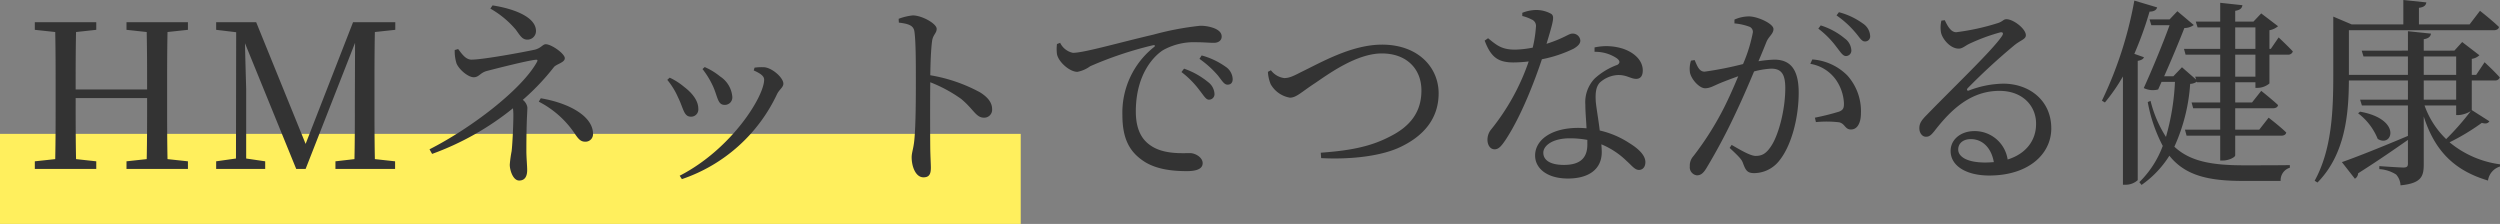 <svg xmlns="http://www.w3.org/2000/svg" width="499.64" height="44.76" viewBox="0 0 499.64 44.76">
  <rect x="0" y="0" width="499.64" height="44.76" fill="#808080" stroke="none"/>
  <g id="グループ化_230" data-name="グループ化 230" transform="translate(42 20766.76)">
    <rect id="長方形_302" data-name="長方形 302" width="204" height="18" transform="translate(-42 -20740)" fill="#ffef5d"/>
    <path id="パス_639" data-name="パス 639" d="M-215.44-27.8v-1.52h-12.28v1.52l4.04.44c.08,3.8.08,7.64.08,11.48h-14.28c0-3.88,0-7.72.08-11.48l4.04-.44v-1.52h-12.28v1.52l4.08.44c.08,3.84.08,7.72.08,11.64v2.16c0,3.92,0,7.76-.08,11.6l-4.08.44V0h12.28V-1.52l-4.04-.44c-.08-3.8-.08-7.72-.08-12.2h14.28c0,4.56,0,8.44-.08,12.2l-4.04.44V0h12.28V-1.52l-4.08-.44c-.08-3.88-.08-7.76-.08-11.6v-2.16c0-3.92,0-7.84.08-11.64Zm41.44,0v-1.52h-8.44L-191.92-5l-9.88-24.32h-8v1.52l4,.48-.04,25.24-3.96.56V0h9.8V-1.52l-3.8-.56V-15.96c0-.2-.16-5.32-.24-9.16L-193.8,0h1.88l9.88-25.2-.04,11.76c0,3.84,0,7.68-.08,11.48l-3.8.44V0h11.92V-1.52l-4.04-.44c-.08-3.88-.08-7.76-.08-11.6v-2.16c0-3.92,0-7.84.08-11.64Zm19-4.24a18.772,18.772,0,0,1,5.08,4.2c.88,1.2,1.28,2,2.32,2a1.706,1.706,0,0,0,1.72-1.72c0-2.84-4.52-4.48-8.68-5.12Zm-7.12,8.28a8.175,8.175,0,0,0,.36,2.68c.52,1.24,2.32,2.76,3.44,2.76,1.04,0,1.28-.88,2.56-1.24,2.12-.56,8.32-2.12,9.72-2.24.52-.08.56.08.28.56-3.2,5.6-13.28,13.2-21.4,17.32l.52.92a56.164,56.164,0,0,0,16.16-9.12,11.669,11.669,0,0,1,.08,1.32c0,2.12-.2,6.2-.36,7.32a22.459,22.459,0,0,0-.36,2.64c0,1.08.64,3.16,1.88,3.16,1.32,0,1.6-1.12,1.6-2.08,0-.92-.16-2.52-.16-3.84,0-6.16.2-7.68.2-8.68a2.327,2.327,0,0,0-.92-1.52,46.688,46.688,0,0,0,6.2-6.52c.48-.64,2.2-.92,2.2-1.8,0-.92-2.68-2.8-3.8-2.8-.64,0-.84.72-2.16,1.08-2.16.48-10.4,2-12.68,2-1.2,0-1.96-1.2-2.68-2.12Zm16.8,10.32a19.223,19.223,0,0,1,7.28,6.52c.76,1.12,1.2,1.48,2.04,1.48A1.5,1.5,0,0,0-134.48-7c0-3.52-4.76-6.16-10.44-7.12Zm34.8-3.12c.96,2.08.92,3.76,2.32,3.76a1.488,1.488,0,0,0,1.56-1.56,5.354,5.354,0,0,0-2.44-4.12,13.215,13.215,0,0,0-3.08-1.88l-.44.4A17.188,17.188,0,0,1-110.52-16.56ZM-97.68-15c.48-.92,1.24-1.32,1.24-2.04,0-1.16-2.12-3.08-3.76-3.28a10.713,10.713,0,0,0-2,.08l-.16.56c1.44.64,2.08,1.16,2.08,1.84,0,3.36-6.52,13.88-16.88,19.2l.44.68A32.53,32.53,0,0,0-97.68-15Zm-19.8.72c1.08,2.16,1.12,3.84,2.56,3.84a1.44,1.44,0,0,0,1.48-1.6c0-1.48-1.04-3-2.84-4.36a12.786,12.786,0,0,0-2.88-1.84l-.48.44A14.7,14.7,0,0,1-117.48-14.28Zm44.12-14.96c1.96.24,2.96.56,3.12,1.84.28,1.96.28,6.48.28,9.72,0,2.88,0,9.08-.32,12.04-.16,1.6-.52,2.4-.52,3.32,0,1.84.8,4,2.36,4,1.08,0,1.48-.56,1.48-1.92,0-.64-.08-1.88-.12-3.72-.04-4.04-.04-10.24,0-13.36A28.207,28.207,0,0,1-60.92-14c2.56,2.12,2.96,3.76,4.6,3.76a1.585,1.585,0,0,0,1.6-1.72c0-1.44-1.08-2.52-2.44-3.36a31.779,31.779,0,0,0-9.92-3.4c.04-2.28.12-5,.36-6.8.16-1.32.92-1.56.92-2.48,0-1.04-2.96-2.68-4.76-2.68A11.113,11.113,0,0,0-73.4-30Zm31.6,4.28a8.346,8.346,0,0,0,0,2c.28,1.56,2.52,3.56,4.08,3.56a6.355,6.355,0,0,0,2.56-1.12,73.593,73.593,0,0,1,12.56-4.2c.44-.08.48.16.2.36a16.719,16.719,0,0,0-6.32,13.64c0,4.68,1.44,7.2,4,9C-22,.2-18.32.44-15.8.44c1.84,0,3.16-.4,3.16-1.6,0-1.12-1.44-2-2.52-2-1.48,0-4.92.24-7.44-1.24-1.56-.92-3.4-2.64-3.4-7.08,0-7.64,3.8-11.24,5.48-12.28a12.71,12.71,0,0,1,6.64-1.56c1.4,0,2.6.12,3.48.12,1,0,1.56-.56,1.56-1.24,0-.72-.48-1.24-1.4-1.64a7.465,7.465,0,0,0-3-.52,58.532,58.532,0,0,0-9.24,1.76c-6.72,1.56-13.88,3.64-16.08,3.64a3.626,3.626,0,0,1-2.56-2ZM-13.28-22A19.969,19.969,0,0,1-9.6-18.68c.8,1,1.24,1.84,1.92,1.84s1.04-.4,1.04-1.12a3.111,3.111,0,0,0-1.44-2.48,15.118,15.118,0,0,0-4.76-2.24Zm-3.6,2.64a18.189,18.189,0,0,1,3.64,3.68c.8,1,1.24,1.84,1.84,1.84a1.094,1.094,0,0,0,1.12-1.2,3.137,3.137,0,0,0-1.28-2.32,15.64,15.64,0,0,0-4.8-2.68ZM.4-19.4a7.465,7.465,0,0,0,.56,2.48A5.459,5.459,0,0,0,4.8-14.24c1.28,0,2.28-1.12,5.04-2.92,2.76-1.88,8.32-5.92,13.32-5.92,4.96,0,7.92,3.08,7.92,7.4,0,4.24-2.16,7.16-6.36,9.24-4.08,2.12-8.36,2.8-13.76,3.2l.08,1.08c6.12.32,12.28-.44,16.04-2.32,4.28-2.08,7.44-5.44,7.44-10.64,0-5.08-4-9.72-11.32-9.72-6.12,0-12.24,3.6-16.32,5.56-1.88,1-2.52,1.12-3.24,1.12A3.957,3.957,0,0,1,1-19.72ZM51.24-30.56a8.029,8.029,0,0,1,1.84.68,1.4,1.4,0,0,1,.88,1.56,23.929,23.929,0,0,1-.64,4.08,20.173,20.173,0,0,1-3.52.4c-2.68,0-3.68-.88-5.4-2.28l-.68.48c1.24,3.28,2.64,4.36,5.76,4.36a27.032,27.032,0,0,0,3.04-.2A44.687,44.687,0,0,1,45.04-7.92a3.221,3.221,0,0,0-.76,2.12c0,.92.48,1.88,1.44,1.88.84,0,1.4-.76,2.12-1.8,3.2-4.8,5.92-12,7.32-16.2a25.366,25.366,0,0,0,6.36-2.12c.52-.32,1.32-.84,1.32-1.6a1.506,1.506,0,0,0-1.64-1.4c-.68,0-1.52.88-5.12,2.04,1.4-4.64,1.64-5.52.92-6a6.1,6.1,0,0,0-3.12-.76,7.745,7.745,0,0,0-2.64.56Zm13,25.68c0,2.36-1.08,4.08-4.68,4.08-2.88,0-4.12-1.04-4.12-2.44,0-1.36,1.76-2.88,5.32-2.88a19.063,19.063,0,0,1,3.48.32ZM65.68-23.4a7.69,7.69,0,0,1,4.44,1.28c.6.44.76.92.12,1.32a13.526,13.526,0,0,0-4.56,2.76,6.844,6.844,0,0,0-1.84,5.2c0,1.44.16,3.08.24,4.72-.52-.04-1.08-.08-1.64-.08C57-8.2,53.8-5.76,53.8-2.68c0,2.52,2.32,4.6,6.56,4.6S67.12,0,67.12-3.36c0-.48-.04-1-.08-1.56a16.069,16.069,0,0,1,5.08,3.36C73.16-.64,73.72.2,74.56.2c.72,0,1.28-.56,1.28-1.56,0-1.24-1.12-2.52-3.2-3.8a18.164,18.164,0,0,0-5.92-2.52c-.28-2.36-.72-4.72-.8-5.88-.08-1.52,0-2.8.8-3.68a5.806,5.806,0,0,1,3.52-1.52c1.84-.08,2.64.76,3.76.76.92,0,1.32-.68,1.32-1.68,0-1.8-1.4-3.44-3.88-4.32a10.978,10.978,0,0,0-5.76-.28Zm44.72-4.64a18.189,18.189,0,0,1,3.64,3.68c.76.96,1.24,1.8,1.88,1.8a1.085,1.085,0,0,0,1.08-1.2,3.136,3.136,0,0,0-1.32-2.32,14.028,14.028,0,0,0-4.8-2.6ZM93.64-29.08a11.424,11.424,0,0,1,3.04.68,1.108,1.108,0,0,1,.64,1.12,30.335,30.335,0,0,1-1.96,6.32,69.22,69.22,0,0,1-7.68,1.52c-1.12,0-1.48-1.16-2-2.32l-.72.12a5.086,5.086,0,0,0-.2,2.44c.32,1.4,1.92,3.08,3,3.08,1,0,1.6-.44,3.24-1.12.8-.32,2.04-.8,3.4-1.28-.88,2.12-1.84,4.28-2.76,6.12a60.412,60.412,0,0,1-6.2,9.84,2.8,2.8,0,0,0-.72,2.04,1.621,1.621,0,0,0,1.4,1.8c.72,0,1.24-.32,1.92-1.44a118.215,118.215,0,0,0,5.88-11.08c1.2-2.52,2.52-5.56,3.64-8.24a16.384,16.384,0,0,1,3.44-.56c2.12,0,2.8,1.24,2.8,3.92,0,4.4-1.4,9.52-2.88,11.64-.96,1.44-1.8,1.88-3.04,1.88-.96,0-2.68-.96-4.8-2.2l-.4.6c2.12,1.96,2.44,2.4,2.68,3.08C95.88.28,96.2.84,97.6.84a6.435,6.435,0,0,0,4.96-2.44c2.52-3.08,3.92-8.72,3.92-13.64,0-4.88-1.84-6.6-4.88-6.6a24.149,24.149,0,0,0-3.16.32c.68-1.6,1.24-2.96,1.6-3.88.48-1.12,1.4-1.6,1.4-2.56,0-1.08-3.2-2.52-4.88-2.52a7.023,7.023,0,0,0-2.92.64ZM108.8-21a7.827,7.827,0,0,1,5.16,3.24,8.927,8.927,0,0,1,1.56,4.56c.04,1.04-.16,1.44-1,1.76a49.231,49.231,0,0,1-4.8,1.2l.2.88a22.026,22.026,0,0,1,4.64.04c1.2.28,1.16,1.44,2.36,1.44,1.36,0,2-1.44,2-3.28a10.667,10.667,0,0,0-2.72-7.52,10.946,10.946,0,0,0-7-3.2Zm5.24-9.68a19.2,19.2,0,0,1,3.72,3.36c.84.96,1.28,1.84,1.92,1.84a1,1,0,0,0,1.08-1.12,3.169,3.169,0,0,0-1.48-2.48,14.287,14.287,0,0,0-4.76-2.24Zm29.72,29.4c-3.64,0-5.4-1.16-5.4-2.6,0-1.28,1.04-2.08,2.52-2.08,2.24,0,4.08,1.64,4.6,4.6C144.92-1.32,144.36-1.28,143.76-1.28ZM135-29.64a5.936,5.936,0,0,0-.08,2.36c.24,1.24,1.8,3.24,3.56,3.24.72,0,1.32-.6,2.08-.96a38.144,38.144,0,0,1,6.16-2.28c.52-.12.8.12.36.76-1.8,2.72-9.36,9.92-14.96,15.68-1.04,1.04-1.48,1.68-1.52,2.52-.08,1.12.6,1.88,1.24,1.88.68.04,1.04-.24,1.76-1.12,3.36-4.36,7.32-8.04,13-8.04,4.84,0,7.44,3.24,7.32,6.76-.04,3-1.84,5.76-5.68,6.96a6.658,6.658,0,0,0-6.64-5.68c-2.72,0-4.76,1.68-4.76,3.96,0,3.04,3.2,4.92,7.72,4.92,7.76,0,12.32-4.2,12.4-9.28.08-5.68-4.36-9.08-9.6-9.08a19.816,19.816,0,0,0-6.84,1.36c-.36.16-.56-.16-.24-.48a124.425,124.425,0,0,1,9.16-8.44c1.36-1.16,2.44-1.28,2.44-2.12,0-1.28-2.48-3.2-3.88-3.2-.64,0-.72.48-1.8.8a46.566,46.566,0,0,1-8.24,1.8c-1.04,0-1.72-1.2-2.28-2.4ZM173.56-23a70.216,70.216,0,0,0,3.04-8.44c.92,0,1.4-.36,1.52-.84l-4.56-1.36a77.788,77.788,0,0,1-6.48,20l.6.36a37.152,37.152,0,0,0,3.6-5.2V3.16h.56a3.574,3.574,0,0,0,2.4-.92V-21.6c.72-.12,1.12-.36,1.24-.72Zm20.16,4.56v-4.4h4.04v4.4Zm0-9.84h4.04V-24h-4.04ZM198.2-16.2a3.777,3.777,0,0,0,2.36-.88v-5.76h3.64a.957.957,0,0,0,1.04-.64c-1.08-1.16-2.84-2.8-2.84-2.8L200.84-24h-.28v-3.72a3.619,3.619,0,0,0,1.72-.8l-3.36-2.56-1.56,1.64h-3.64V-31.6c1.04-.16,1.36-.56,1.44-1.12l-4.44-.48v3.76h-4.88l.36,1.16h4.52V-24h-7.24l.32,1.16h6.92v4.4h-5l.2.6-2.84-2.48-1.72,1.8h-1.84c1.52-3.4,3.12-7.28,4.04-9.64a3.234,3.234,0,0,0,1.88-.6l-3.28-2.76-1.56,1.64h-4l.36,1.16h3.64c-1.28,3.52-3.36,8.6-5.16,12.56a4.187,4.187,0,0,0,2.88.28L179-17.4h2.68a47.532,47.532,0,0,1-1.8,11,23.847,23.847,0,0,1-3.08-7.2l-.56.24a30.478,30.478,0,0,0,3,8.76,19.652,19.652,0,0,1-4.68,7.24l.44.56a20.17,20.17,0,0,0,5.56-5.84c3.2,4,7.88,5.04,14.72,5.04h7.52a2.6,2.6,0,0,1,1.84-2.64V-.76c-2.32.04-7,.04-9.08.04-6.36,0-10.8-.72-14-3.72A36.091,36.091,0,0,0,184.72-17a2.3,2.3,0,0,0,1.32-.44l.04.12h4.64v4.04H185l.32,1.16h5.4v4.28h-7.04l.32,1.2h6.72v4.96h.56c1.12,0,2.44-.64,2.44-1.04V-6.64h9.16c.56,0,.96-.2,1.04-.64-1.32-1.28-3.52-2.96-3.52-2.96l-1.88,2.4h-4.8v-4.28h7.52c.56,0,.96-.2,1.04-.64-1.28-1.2-3.36-2.84-3.36-2.84l-1.84,2.32h-3.36v-4.04h4.04v1.12Zm33.2-1.48h6.48v3.84H231.4Zm0-4.8h6.48v3.68H231.4Zm6.48,9.8v1.92h.48a5.333,5.333,0,0,0,2.44-.8,52.993,52.993,0,0,1-4.92,5.6,17.383,17.383,0,0,1-4.32-6.72Zm3.12.92v-5.92h4.6a.954.954,0,0,0,1-.6c-1.08-1.24-3.04-3.04-3.04-3.04l-1.68,2.52H241V-22a2.691,2.691,0,0,0,1.52-.72l-3.44-2.64-1.56,1.72H231.4v-2.28c.96-.16,1.36-.52,1.44-1.12l-4.6-.48v3.88H219l.36,1.16h8.88v3.68h-11.8v-8.92H245.4c.52,0,.96-.2,1.04-.64-1.4-1.36-3.8-3.24-3.8-3.24l-2.08,2.72H230.44V-32.2c1.04-.12,1.4-.52,1.48-1.08l-4.6-.48v4.88H217l-3.68-1.56v11.68c0,7.12-.28,14.88-3.72,21.12l.56.36c5.64-5.72,6.24-13.92,6.28-20.4h11.8v3.84h-9.56l.36,1.16h9.2V-6.6c-5.48,2.32-10.84,4.44-13.2,5.24l2.6,3.32a1.307,1.307,0,0,0,.64-1.08c4.36-2.76,7.6-5.04,9.96-6.68v4.72c0,.6-.2.8-.92.8-.8,0-4.8-.28-4.8-.28v.6a6.993,6.993,0,0,1,3.36,1.08,3.459,3.459,0,0,1,.88,2.16c4.12-.4,4.64-1.76,4.64-4.16v-9.6c2.16,6.72,5.96,10.76,12.84,12.8a3.437,3.437,0,0,1,2.4-2.8V-.92a19.929,19.929,0,0,1-10.08-4.4A44.689,44.689,0,0,0,243-9.2c.88.24,1.24.08,1.52-.32Zm-22.72.64A12.1,12.1,0,0,1,222.2-6c2.92,1.84,4.96-3.92-3.52-5.44Z" transform="translate(211 -20733)" fill="#333"/>
  </g>
</svg>
